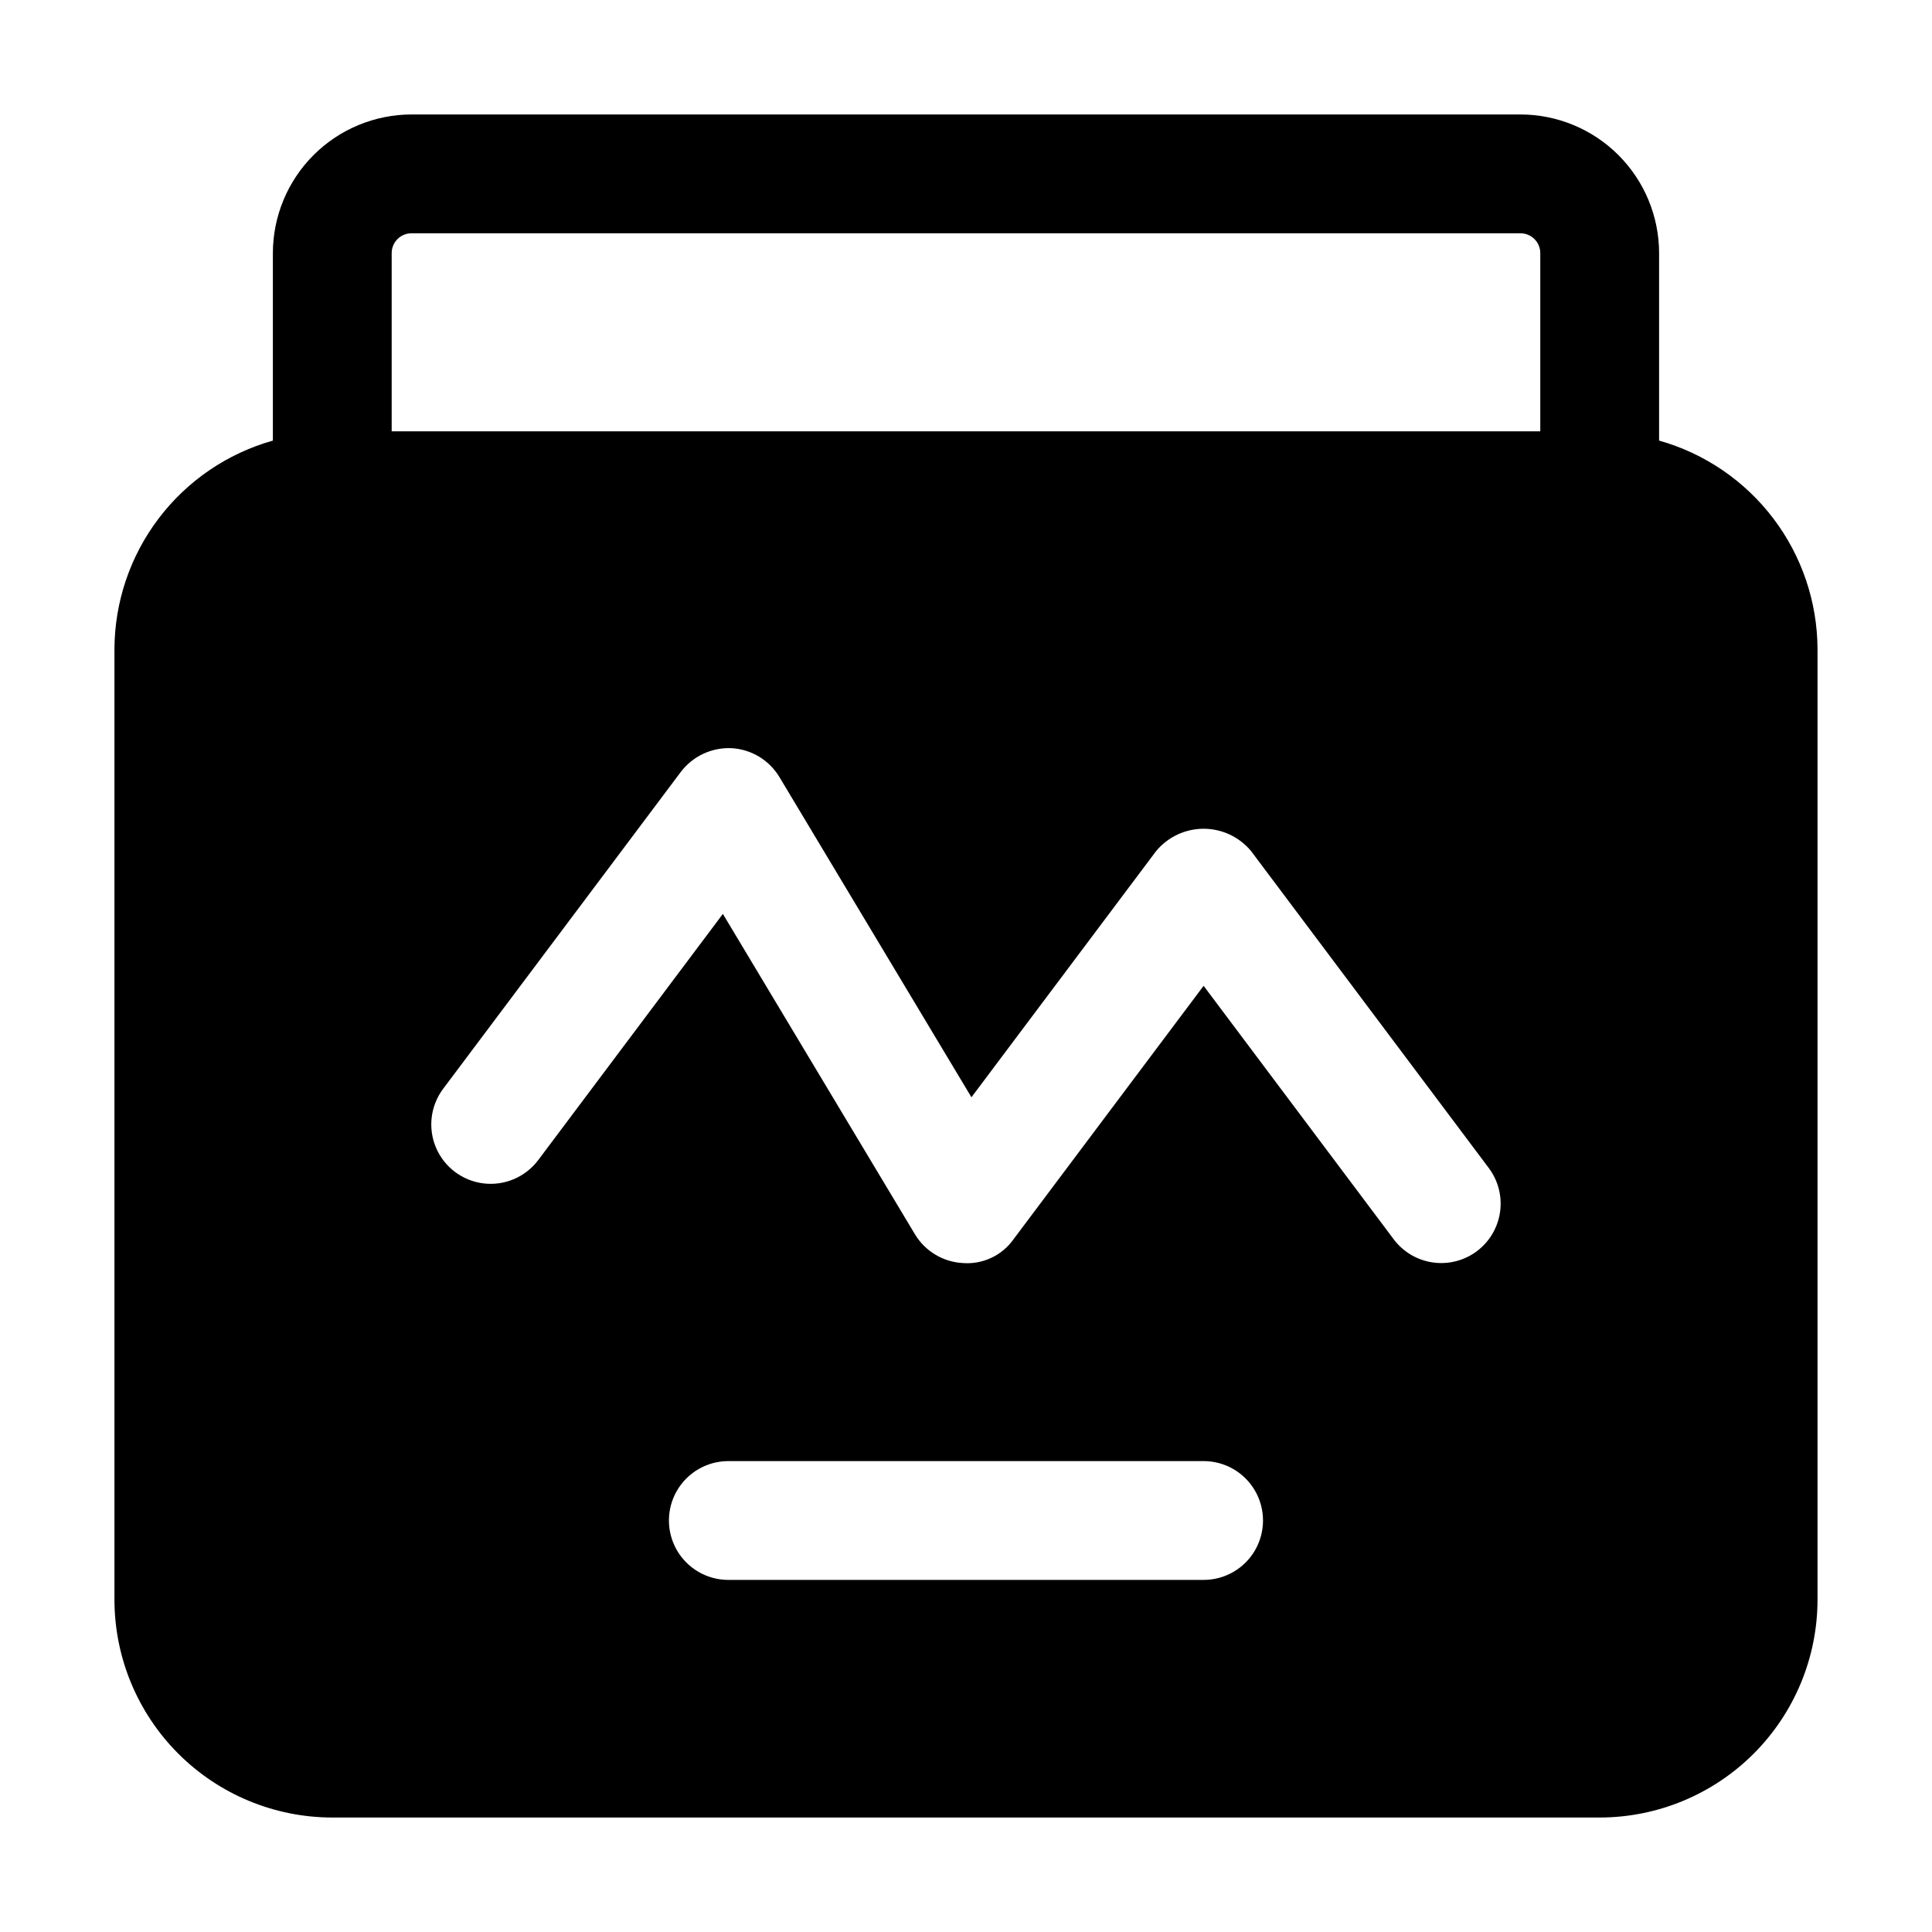 <?xml version="1.0" encoding="UTF-8"?>
<!-- Uploaded to: ICON Repo, www.svgrepo.com, Generator: ICON Repo Mixer Tools -->
<svg fill="#000000" width="800px" height="800px" version="1.1" viewBox="144 144 512 512" xmlns="http://www.w3.org/2000/svg">
 <path d="m583.68 260.76v-49.688c-0.012-9.738-3.887-19.078-10.773-25.965s-16.223-10.762-25.965-10.773h-293.89c-9.738 0.012-19.078 3.887-25.965 10.773-6.887 6.887-10.762 16.227-10.773 25.965v49.688c-12.051 3.398-22.672 10.633-30.246 20.605-7.574 9.973-11.695 22.145-11.738 34.668v251.9c0.012 15.309 6.098 29.984 16.922 40.809 10.824 10.824 25.5 16.91 40.809 16.922h335.87c15.309-0.012 29.984-6.098 40.809-16.922 10.824-10.824 16.91-25.5 16.922-40.809v-251.9c-0.043-12.523-4.16-24.695-11.738-34.668-7.574-9.973-18.191-17.207-30.246-20.605zm-335.88-49.688c0-2.898 2.352-5.25 5.25-5.25h293.89c1.395 0 2.727 0.555 3.711 1.539s1.539 2.32 1.539 3.711v47.23h-304.39zm215.17 351.62h-125.95c-5.625 0-10.824-3-13.637-7.871s-2.812-10.875 0-15.746c2.812-4.871 8.012-7.871 13.637-7.871h125.95c5.621 0 10.82 3 13.633 7.871 2.812 4.871 2.812 10.875 0 15.746s-8.012 7.871-13.633 7.871zm72.422-87.117c-3.34 2.504-7.539 3.582-11.676 2.988-4.133-0.59-7.863-2.797-10.367-6.137l-50.379-67.176-50.383 67.176c-3.055 4.309-8.148 6.699-13.414 6.297-5.234-0.277-9.992-3.133-12.699-7.621l-50.906-84.91-48.934 65.242c-3.375 4.5-8.895 6.856-14.477 6.184-5.586-0.672-10.387-4.273-12.598-9.445-2.207-5.172-1.492-11.133 1.883-15.633l62.977-83.969c3.168-4.172 8.184-6.523 13.414-6.297 5.234 0.277 9.992 3.133 12.703 7.621l50.906 84.891 48.93-65.223c3.102-3.758 7.723-5.934 12.598-5.934 4.871 0 9.492 2.176 12.594 5.934l62.977 83.969c2.504 3.34 3.582 7.539 2.988 11.676-0.59 4.133-2.797 7.863-6.137 10.367z"/>
</svg>